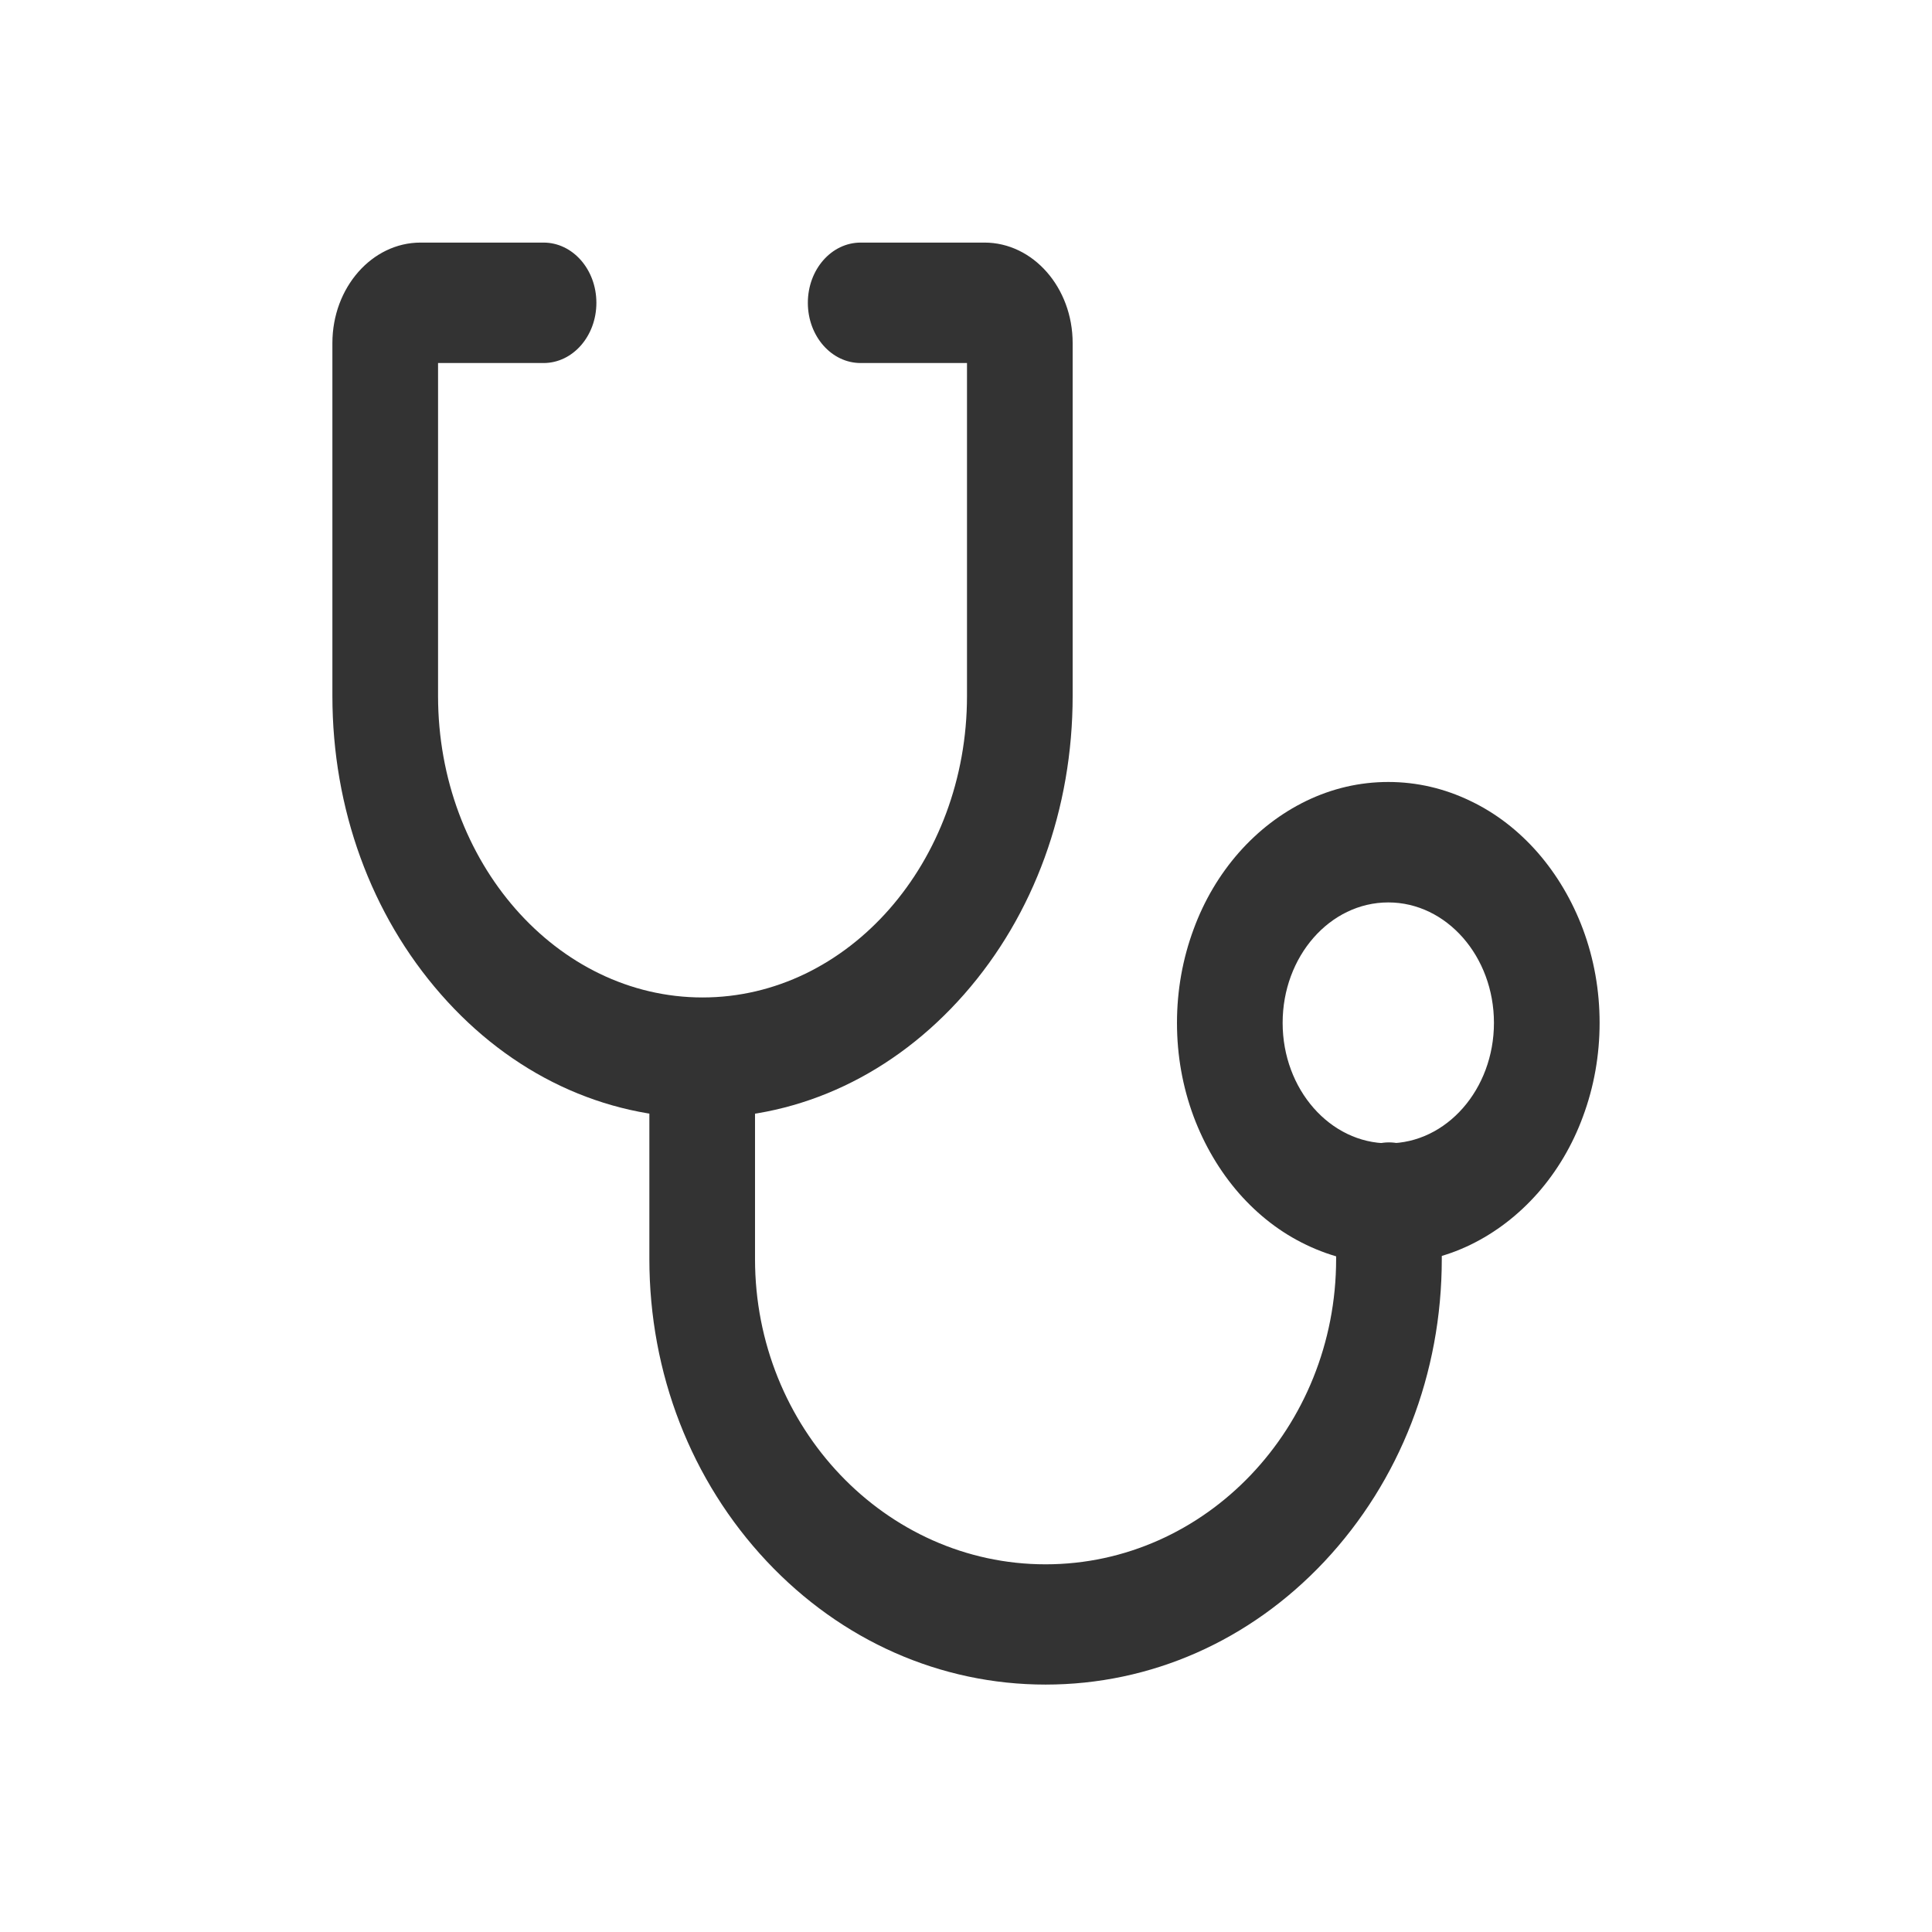 <svg width="64" height="64" viewBox="0 0 64 64" fill="none" xmlns="http://www.w3.org/2000/svg">
<path d="M23.272 37.032C19.996 37.032 16.917 35.58 14.604 32.936C12.291 30.299 11.011 26.789 11.011 23.055V11.365C11.011 9.526 12.323 8.036 13.931 8.036H18.006C18.973 8.036 19.756 8.928 19.756 10.031C19.756 11.135 18.973 12.026 18.006 12.026H14.511V23.055C14.511 28.56 18.443 33.042 23.272 33.042C28.101 33.042 32.033 28.56 32.033 23.055V12.026H28.511C27.543 12.026 26.761 11.135 26.761 10.031C26.761 8.928 27.543 8.036 28.511 8.036H32.612C34.226 8.036 35.533 9.532 35.533 11.365V23.055C35.533 26.789 34.259 30.299 31.94 32.936C29.621 35.573 26.542 37.032 23.272 37.032Z" fill="#333333"/>
<path d="M34.636 55.804C31.152 55.804 27.871 54.351 25.399 51.72C22.895 49.052 21.511 45.492 21.511 41.702V35.467C21.511 34.364 22.293 33.472 23.261 33.472C24.229 33.472 25.011 34.364 25.011 35.467V41.708C25.011 47.282 29.331 51.82 34.636 51.82C39.941 51.82 44.261 47.288 44.261 41.708V39.838C44.261 38.734 45.043 37.843 46.011 37.843C46.979 37.843 47.761 38.734 47.761 39.838V41.708C47.761 45.498 46.377 49.058 43.873 51.727C41.401 54.358 38.12 55.804 34.636 55.804Z" fill="#333333"/>
<path d="M45.989 29.894C47.919 29.894 49.489 31.683 49.489 33.884C49.489 36.084 47.919 37.874 45.989 37.874C44.059 37.874 42.489 36.084 42.489 33.884C42.489 31.683 44.053 29.894 45.989 29.894ZM45.989 25.904C45.043 25.904 44.13 26.116 43.266 26.534C42.434 26.939 41.685 27.512 41.04 28.242C40.4 28.971 39.891 29.825 39.541 30.779C39.175 31.764 38.989 32.812 38.989 33.884C38.989 34.962 39.175 36.004 39.541 36.989C39.897 37.936 40.4 38.79 41.04 39.526C41.68 40.255 42.429 40.835 43.266 41.234C44.13 41.652 45.048 41.864 45.989 41.864C46.93 41.864 47.848 41.652 48.712 41.234C49.544 40.829 50.293 40.255 50.938 39.526C51.578 38.797 52.087 37.942 52.437 36.989C52.803 36.004 52.989 34.956 52.989 33.884C52.989 32.805 52.803 31.764 52.437 30.779C52.081 29.831 51.578 28.977 50.938 28.242C50.298 27.512 49.549 26.933 48.712 26.534C47.848 26.116 46.93 25.904 45.989 25.904Z" fill="#333333"/>
</svg>
